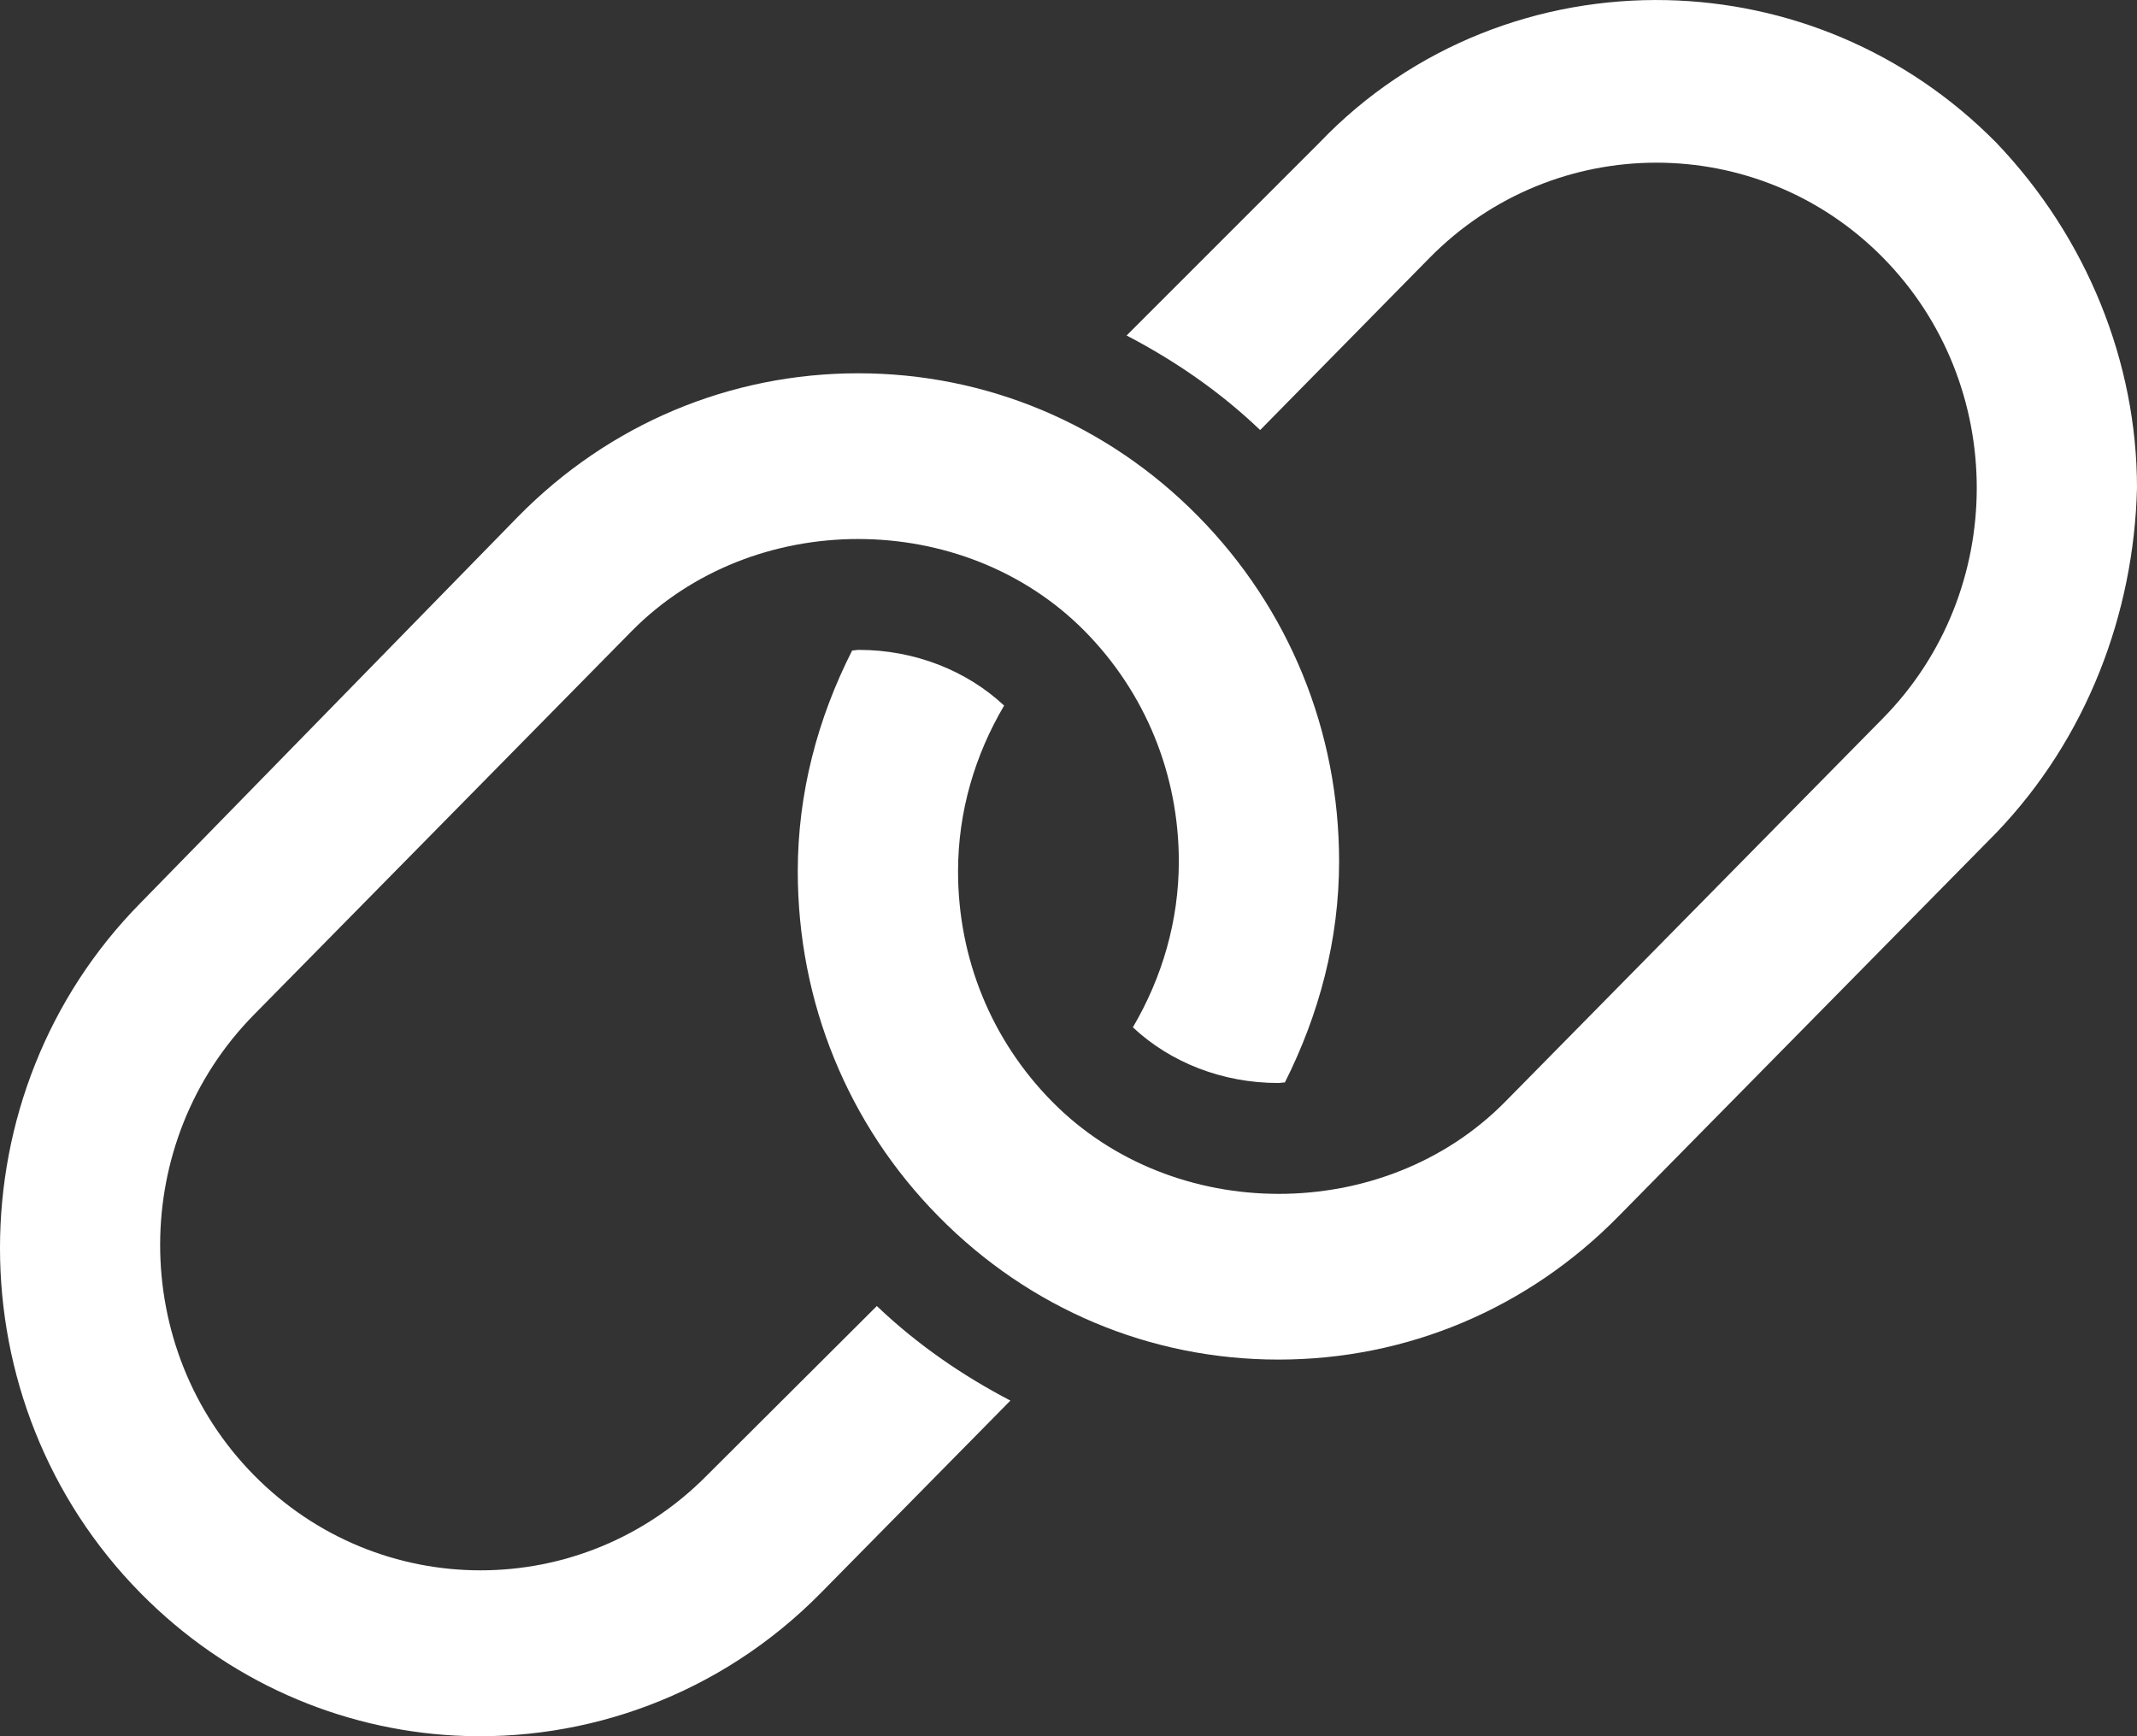 <svg width="16" height="13" viewBox="0 0 16 13" fill="none" xmlns="http://www.w3.org/2000/svg">
    <rect x="0" y="0" width="16" height="13" fill="#333333" stroke="none"/>
    <path d="M14.947 1.069C14.265 0.377 13.376 0.021 12.48 0.001C11.533 -0.02 10.578 0.336 9.878 1.069L8.435 2.512C8.795 2.7 9.133 2.931 9.435 3.22L10.704 1.93C11.172 1.455 11.787 1.218 12.402 1.218C13.016 1.218 13.631 1.455 14.099 1.93C15.034 2.88 15.034 4.426 14.099 5.377L11.271 8.248C10.364 9.17 8.784 9.169 7.877 8.248C7.423 7.788 7.173 7.176 7.173 6.525C7.173 6.079 7.298 5.656 7.518 5.283C7.237 5.02 6.846 4.866 6.431 4.866C6.413 4.866 6.397 4.87 6.38 4.871C6.122 5.379 5.973 5.938 5.973 6.524C5.973 7.501 6.347 8.419 7.027 9.108C7.707 9.799 8.611 10.18 9.572 10.18C10.534 10.18 11.438 9.799 12.117 9.108L14.945 6.237C15.627 5.527 15.977 4.59 16 3.653C16 2.716 15.627 1.781 14.947 1.069ZM5.295 11.045C4.827 11.52 4.213 11.758 3.598 11.758C2.983 11.758 2.369 11.52 1.901 11.045C0.965 10.095 0.965 8.549 1.901 7.598L4.728 4.727C5.636 3.805 7.215 3.806 8.123 4.727C8.576 5.187 8.826 5.799 8.826 6.45C8.826 6.896 8.701 7.319 8.482 7.692C8.763 7.956 9.154 8.109 9.569 8.109C9.586 8.109 9.602 8.105 9.62 8.105C9.876 7.596 10.026 7.038 10.026 6.45C10.026 5.474 9.651 4.556 8.971 3.866C8.292 3.176 7.387 2.795 6.426 2.795C5.465 2.795 4.561 3.175 3.881 3.866L1.053 6.76C0.351 7.471 2.50001e-06 8.408 0 9.345C-2.49999e-06 10.281 0.351 11.217 1.053 11.929C1.706 12.591 2.546 12.948 3.402 12.995C4.387 13.048 5.393 12.691 6.144 11.929L7.565 10.487C7.205 10.299 6.867 10.067 6.565 9.779L5.295 11.045Z" fill="white"/>
</svg>
